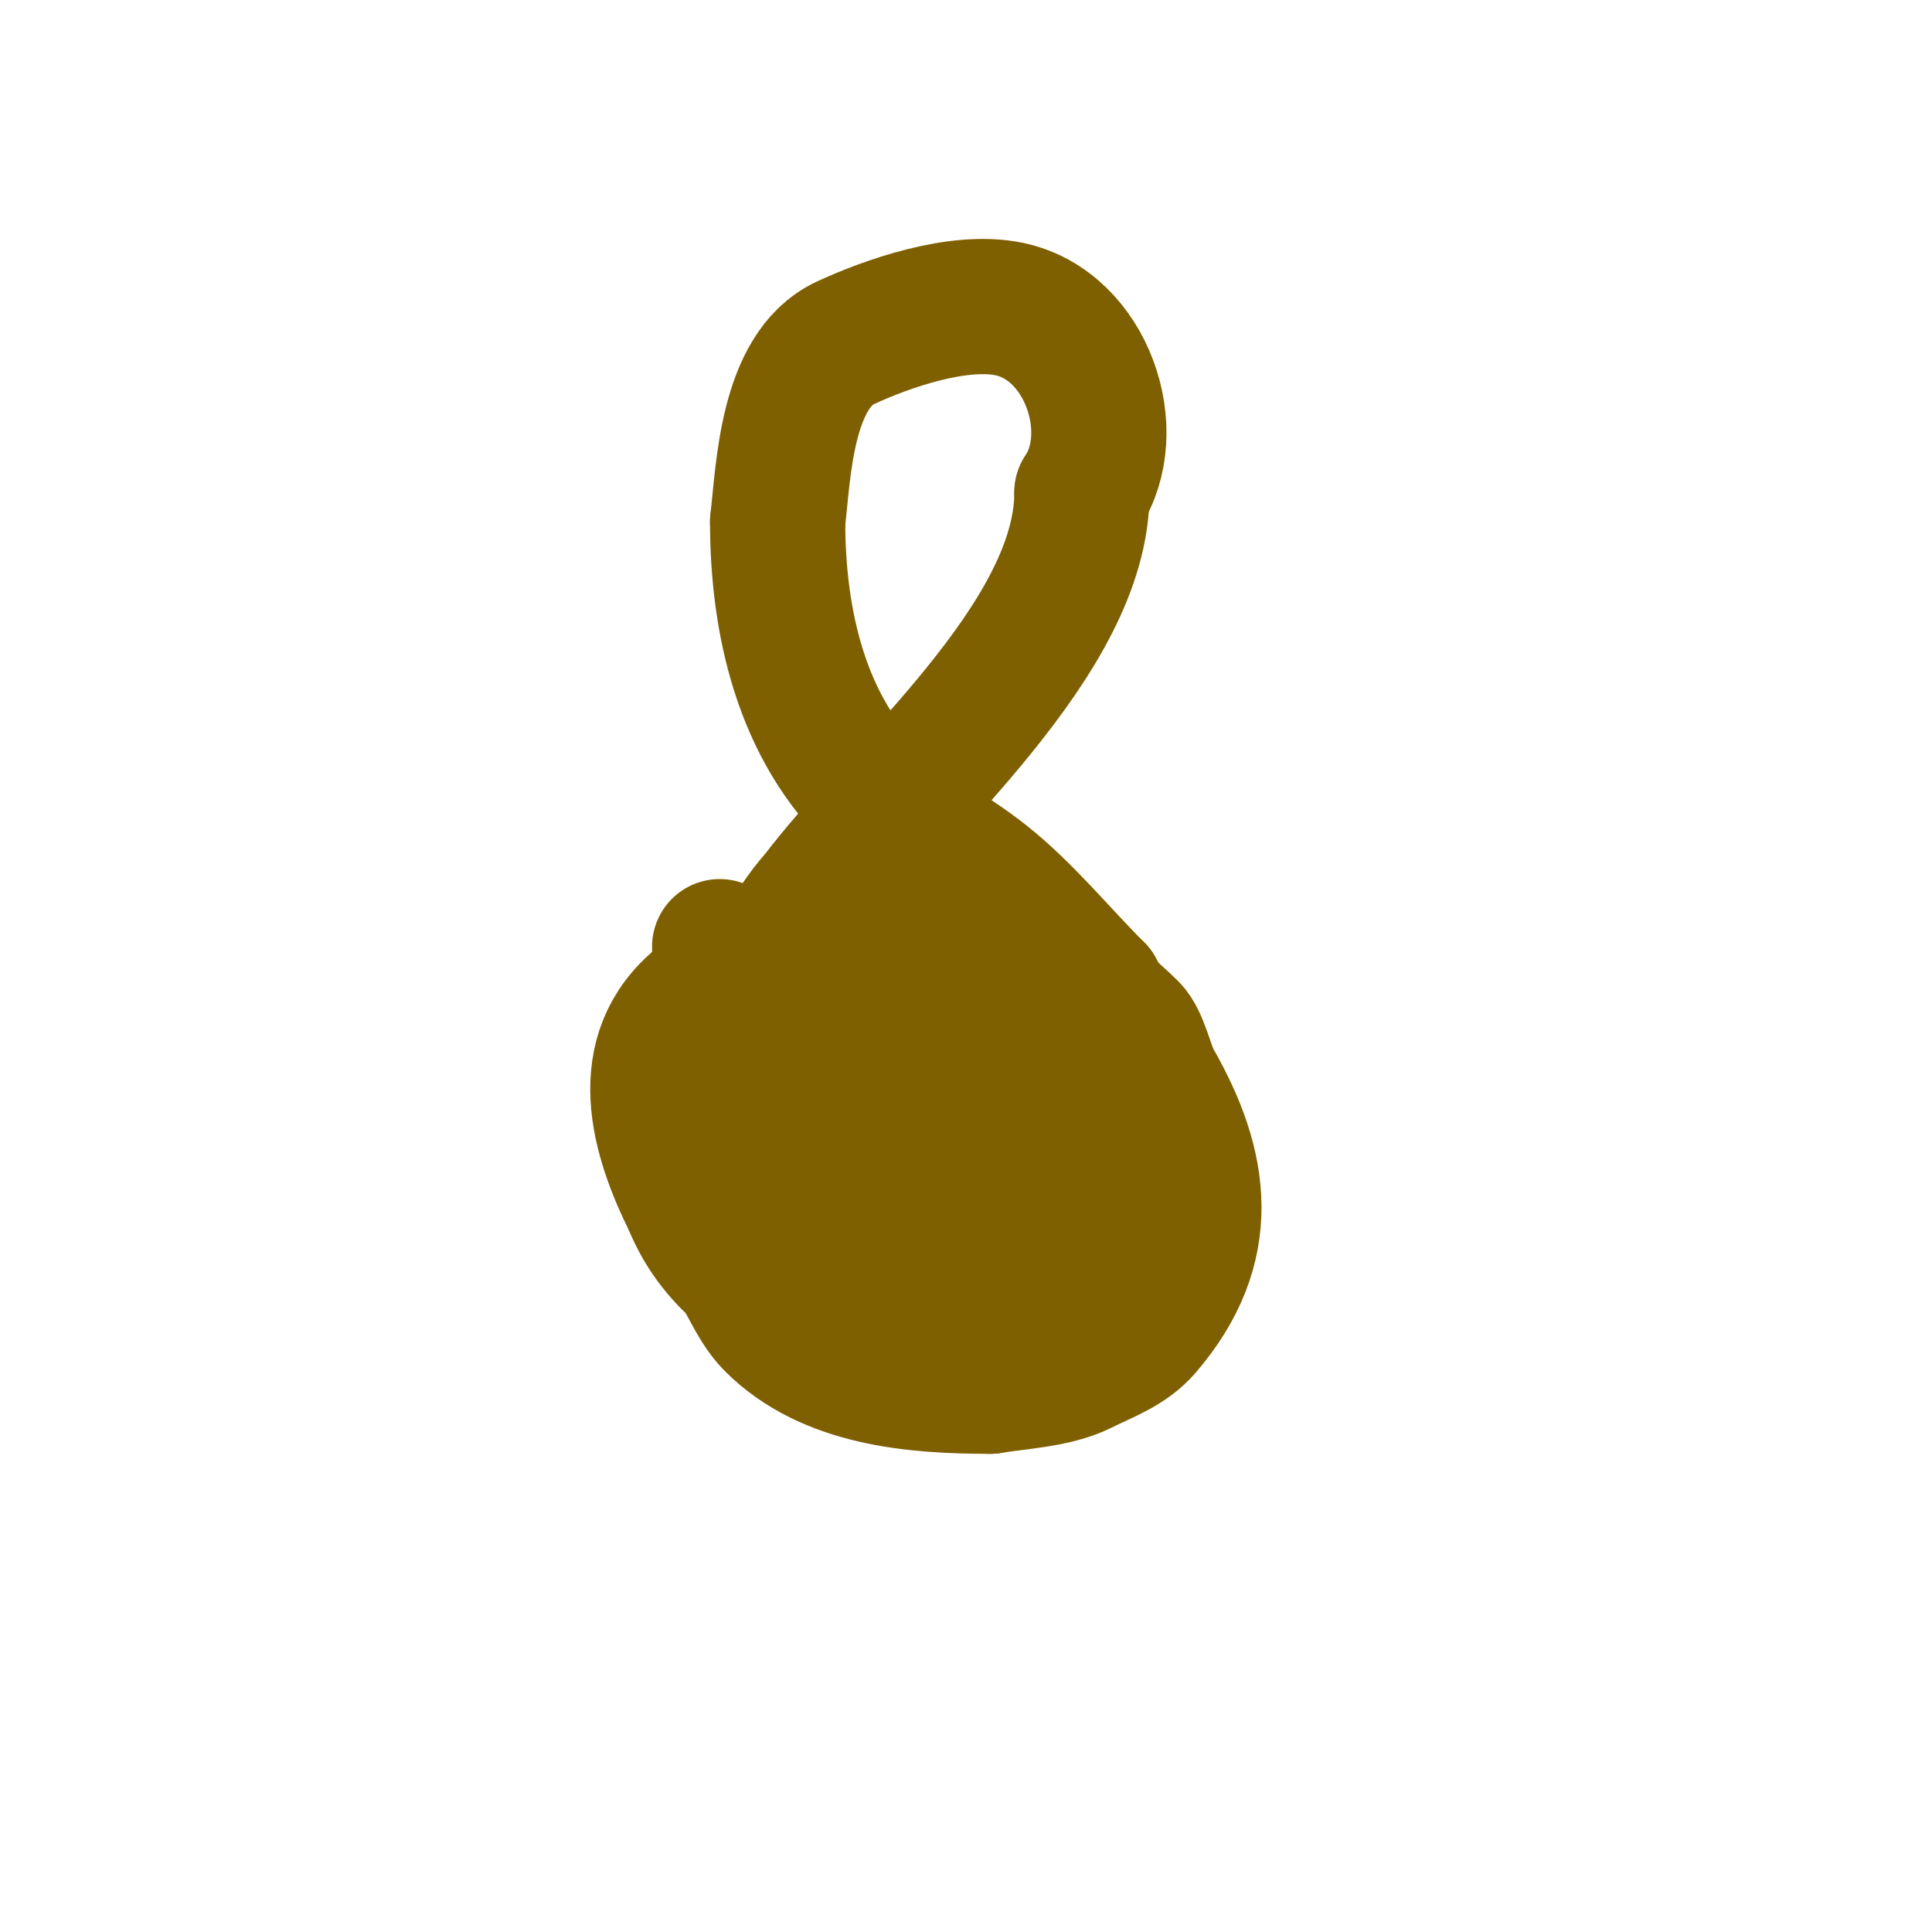 <svg viewBox='0 0 400 400' version='1.1' xmlns='http://www.w3.org/2000/svg' xmlns:xlink='http://www.w3.org/1999/xlink'><g fill='none' stroke='#7f6000' stroke-width='28' stroke-linecap='round' stroke-linejoin='round'><path d='M153,209c1.844,-0.922 11.712,-18.712 16,-23'/><path d='M169,186c16.781,-22.375 55,-53.746 55,-84'/><path d='M224,102c8.417,-12.625 1.014,-34.629 -15,-38c-10.646,-2.241 -25.598,3.099 -34,7c-12.258,5.691 -12.801,26.808 -14,37'/><path d='M161,108c0,20.493 4.803,43.048 21,58c6.541,6.037 15.101,10.481 22,16c8.373,6.698 15.298,15.298 23,23'/><path d='M227,205c1.982,3.963 3.887,4.887 7,8c2.366,2.366 3.275,7.982 5,11c10.055,17.597 12.427,34.169 -2,51c-3.485,4.066 -8.329,5.664 -13,8c-5.475,2.738 -12.995,2.999 -19,4'/><path d='M205,287c-15.518,0 -33.425,-1.425 -45,-13c-4.199,-4.199 -5.916,-10.916 -10,-15'/><path d='M150,259c0,-8.342 -4.366,-16.023 -1,-25c2.369,-6.318 4.952,-11.904 8,-18'/><path d='M157,216c0.495,-0.495 9,-10 9,-10c0,0 -4.712,1.317 -8,14c-1.349,5.203 -2.173,10.628 -2,16c0.59,18.302 16.288,35.76 34,21c13.946,-11.622 15.674,-36.745 9,-52c-5.948,-13.594 -19.409,-25.591 -32,-13'/><path d='M167,192c-9.687,19.373 -2.599,41.989 9,59c1.731,2.539 3.206,5.72 6,7c5.587,2.561 11.905,3.205 18,4c13.293,1.734 18.009,-16.636 20,-25c3.62,-15.204 -15.434,-47.702 -33,-45c-9.491,1.46 -11.662,13.721 -11,21c1.07,11.766 4.379,23.621 12,33c12.444,15.316 30.578,11.379 33,-8'/><path d='M221,238c0,-11.31 -4.487,-28.45 -17,-33c-12.547,-4.562 -19.692,2.159 -20,16c-0.219,9.869 2.219,19.881 6,29c2.078,5.012 6.831,8.526 11,12c1.95,1.625 5.096,4.68 7,3c23.287,-20.547 -5.88,-59.44 -25,-69'/><path d='M183,196c-8.339,-8.339 -26.767,3.546 -33,9c-1.351,1.182 -3.598,0.879 -5,2c-13.897,11.118 -8.78,28.44 -2,42'/><path d='M143,249c10.573,26.433 49.236,32.562 73,22c8.978,-3.99 19.615,-5.845 23,-16'/><path d='M239,255c0,-0.426 0.319,-4.84 0,-5c-2.779,-1.389 -7.812,3.179 -10,4c-8.073,3.027 -14.967,1.669 -23,1c-22.073,-1.839 -46.92,-15.759 -54,-37'/><path d='M152,218c-0.95,-7.596 -3,-14.365 -3,-22'/></g>
</svg>